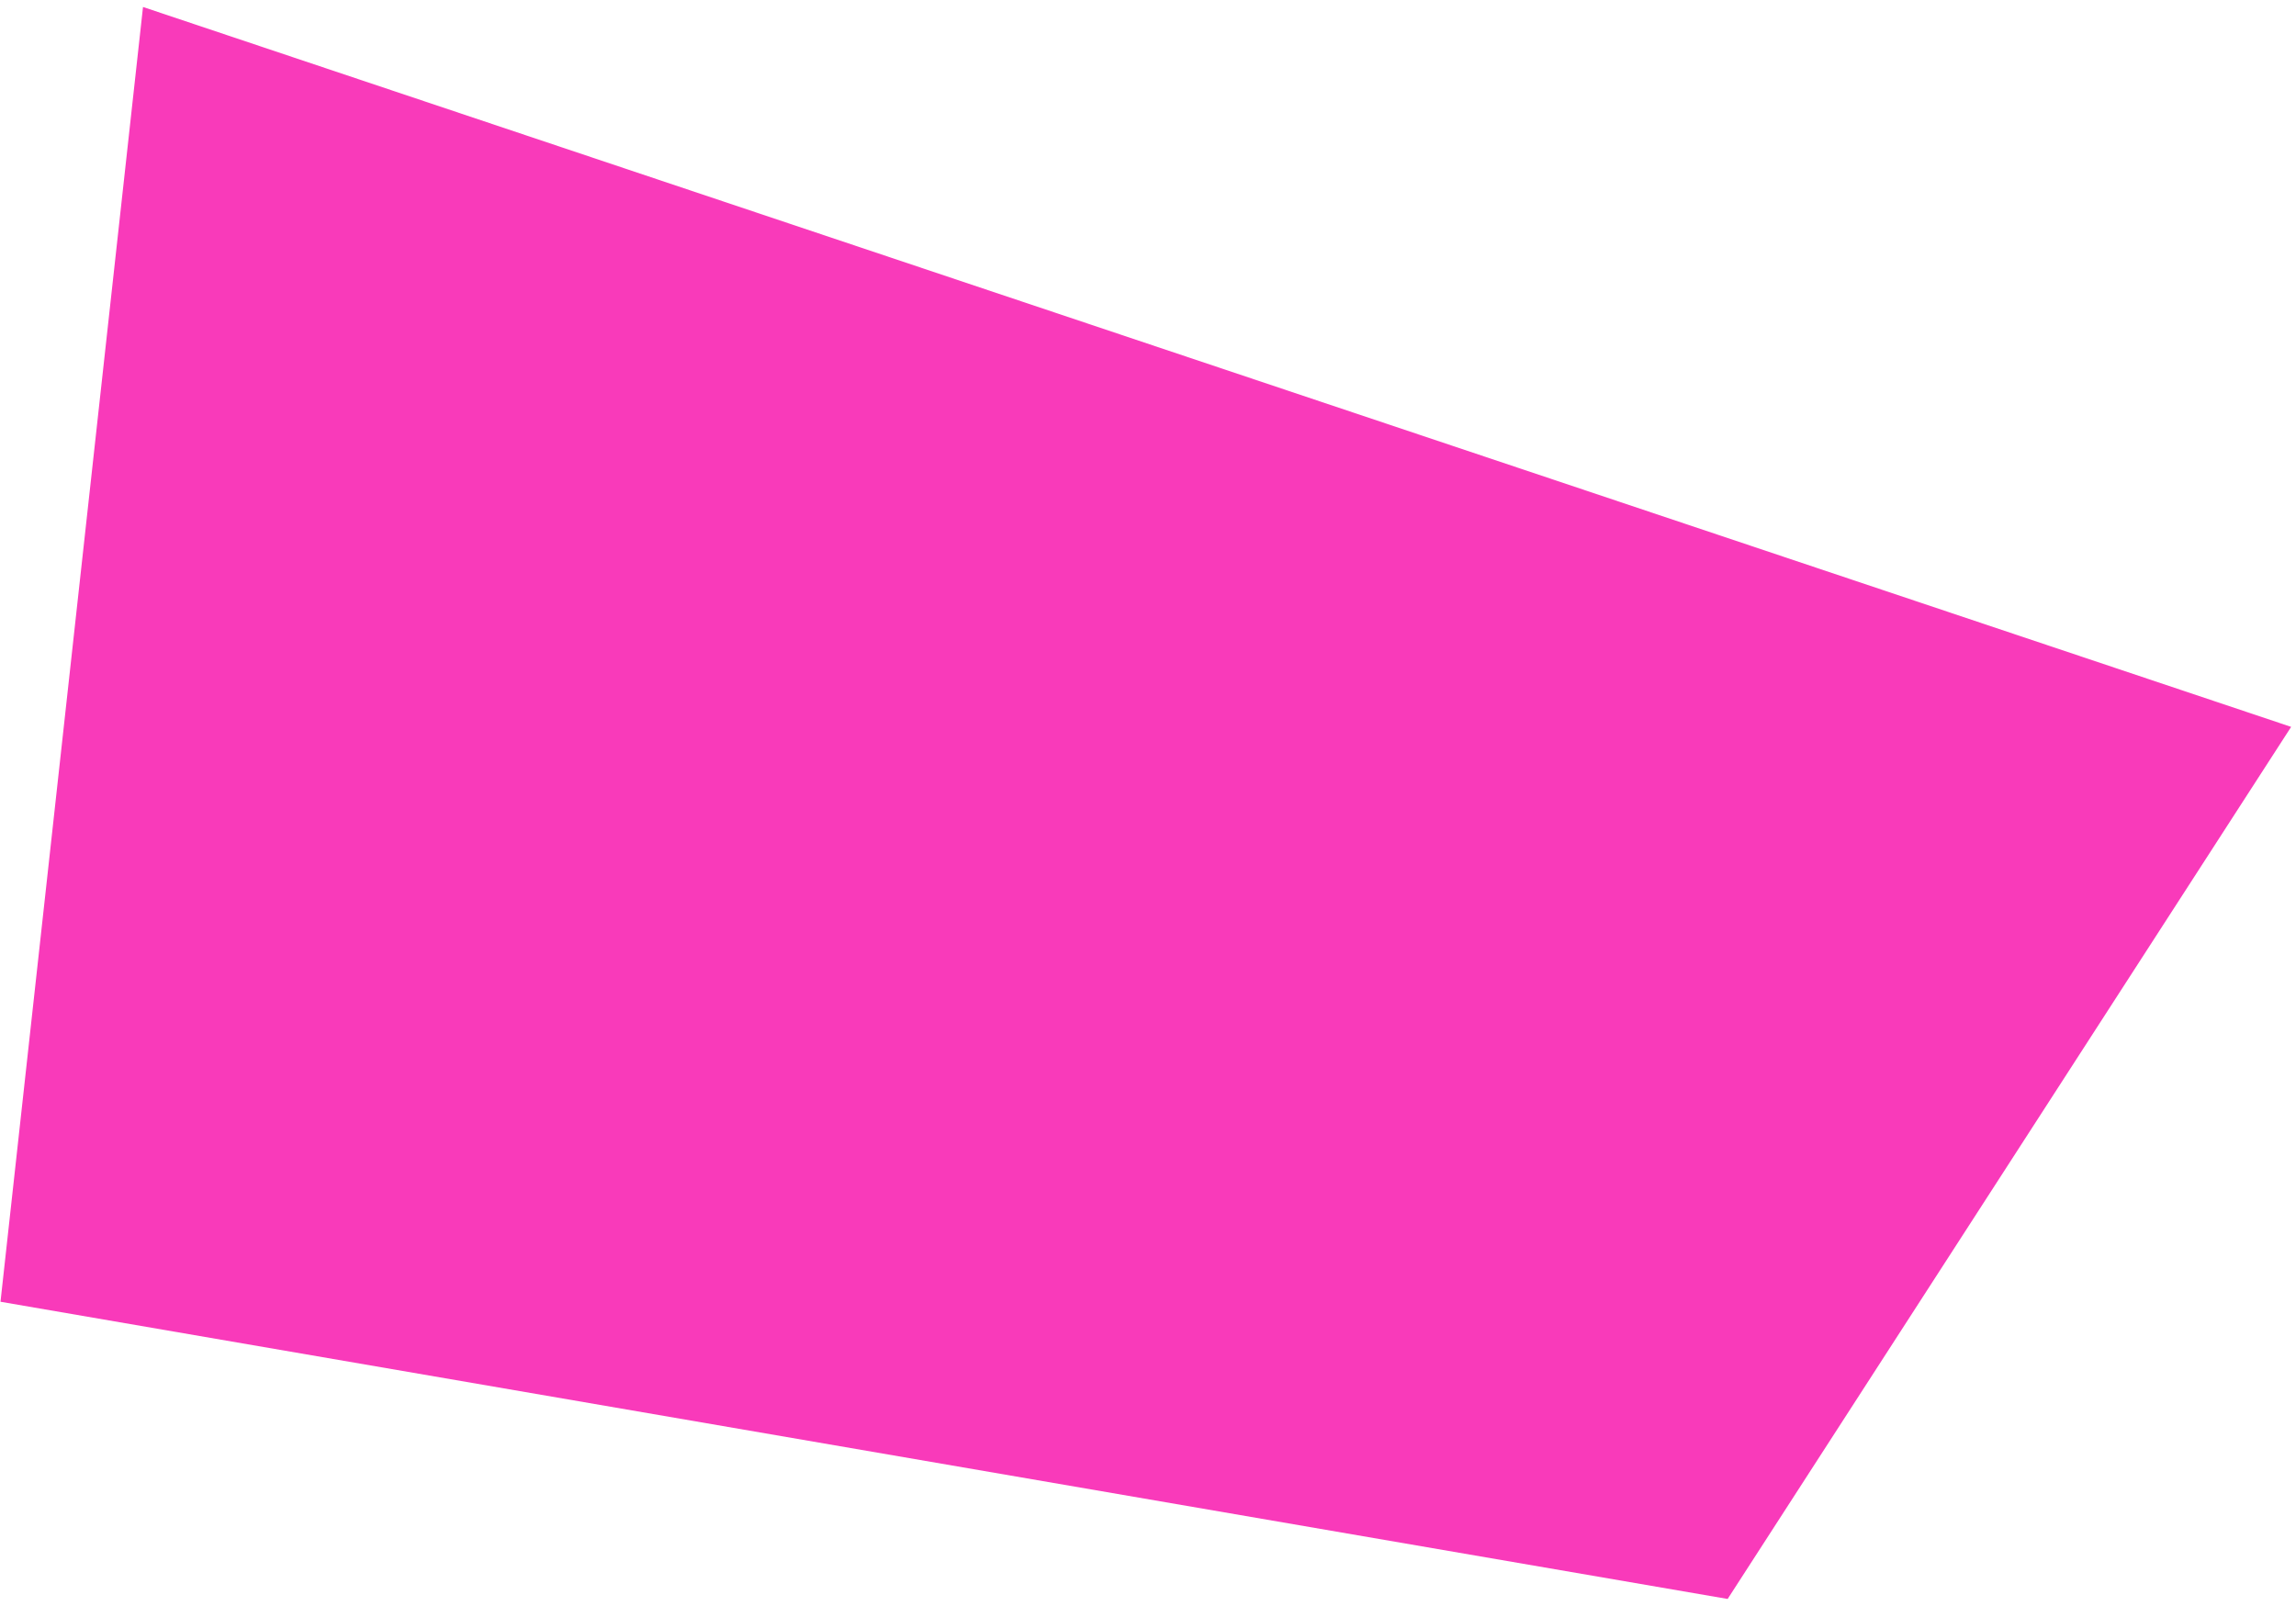 <?xml version="1.0" encoding="UTF-8"?> <svg xmlns="http://www.w3.org/2000/svg" width="283" height="198" viewBox="0 0 283 198" fill="none"> <path d="M17.627 0.861L0.061 160.479L212.946 197.118L282.402 89.609L17.627 0.861Z" fill="#F93ABA"></path> </svg> 